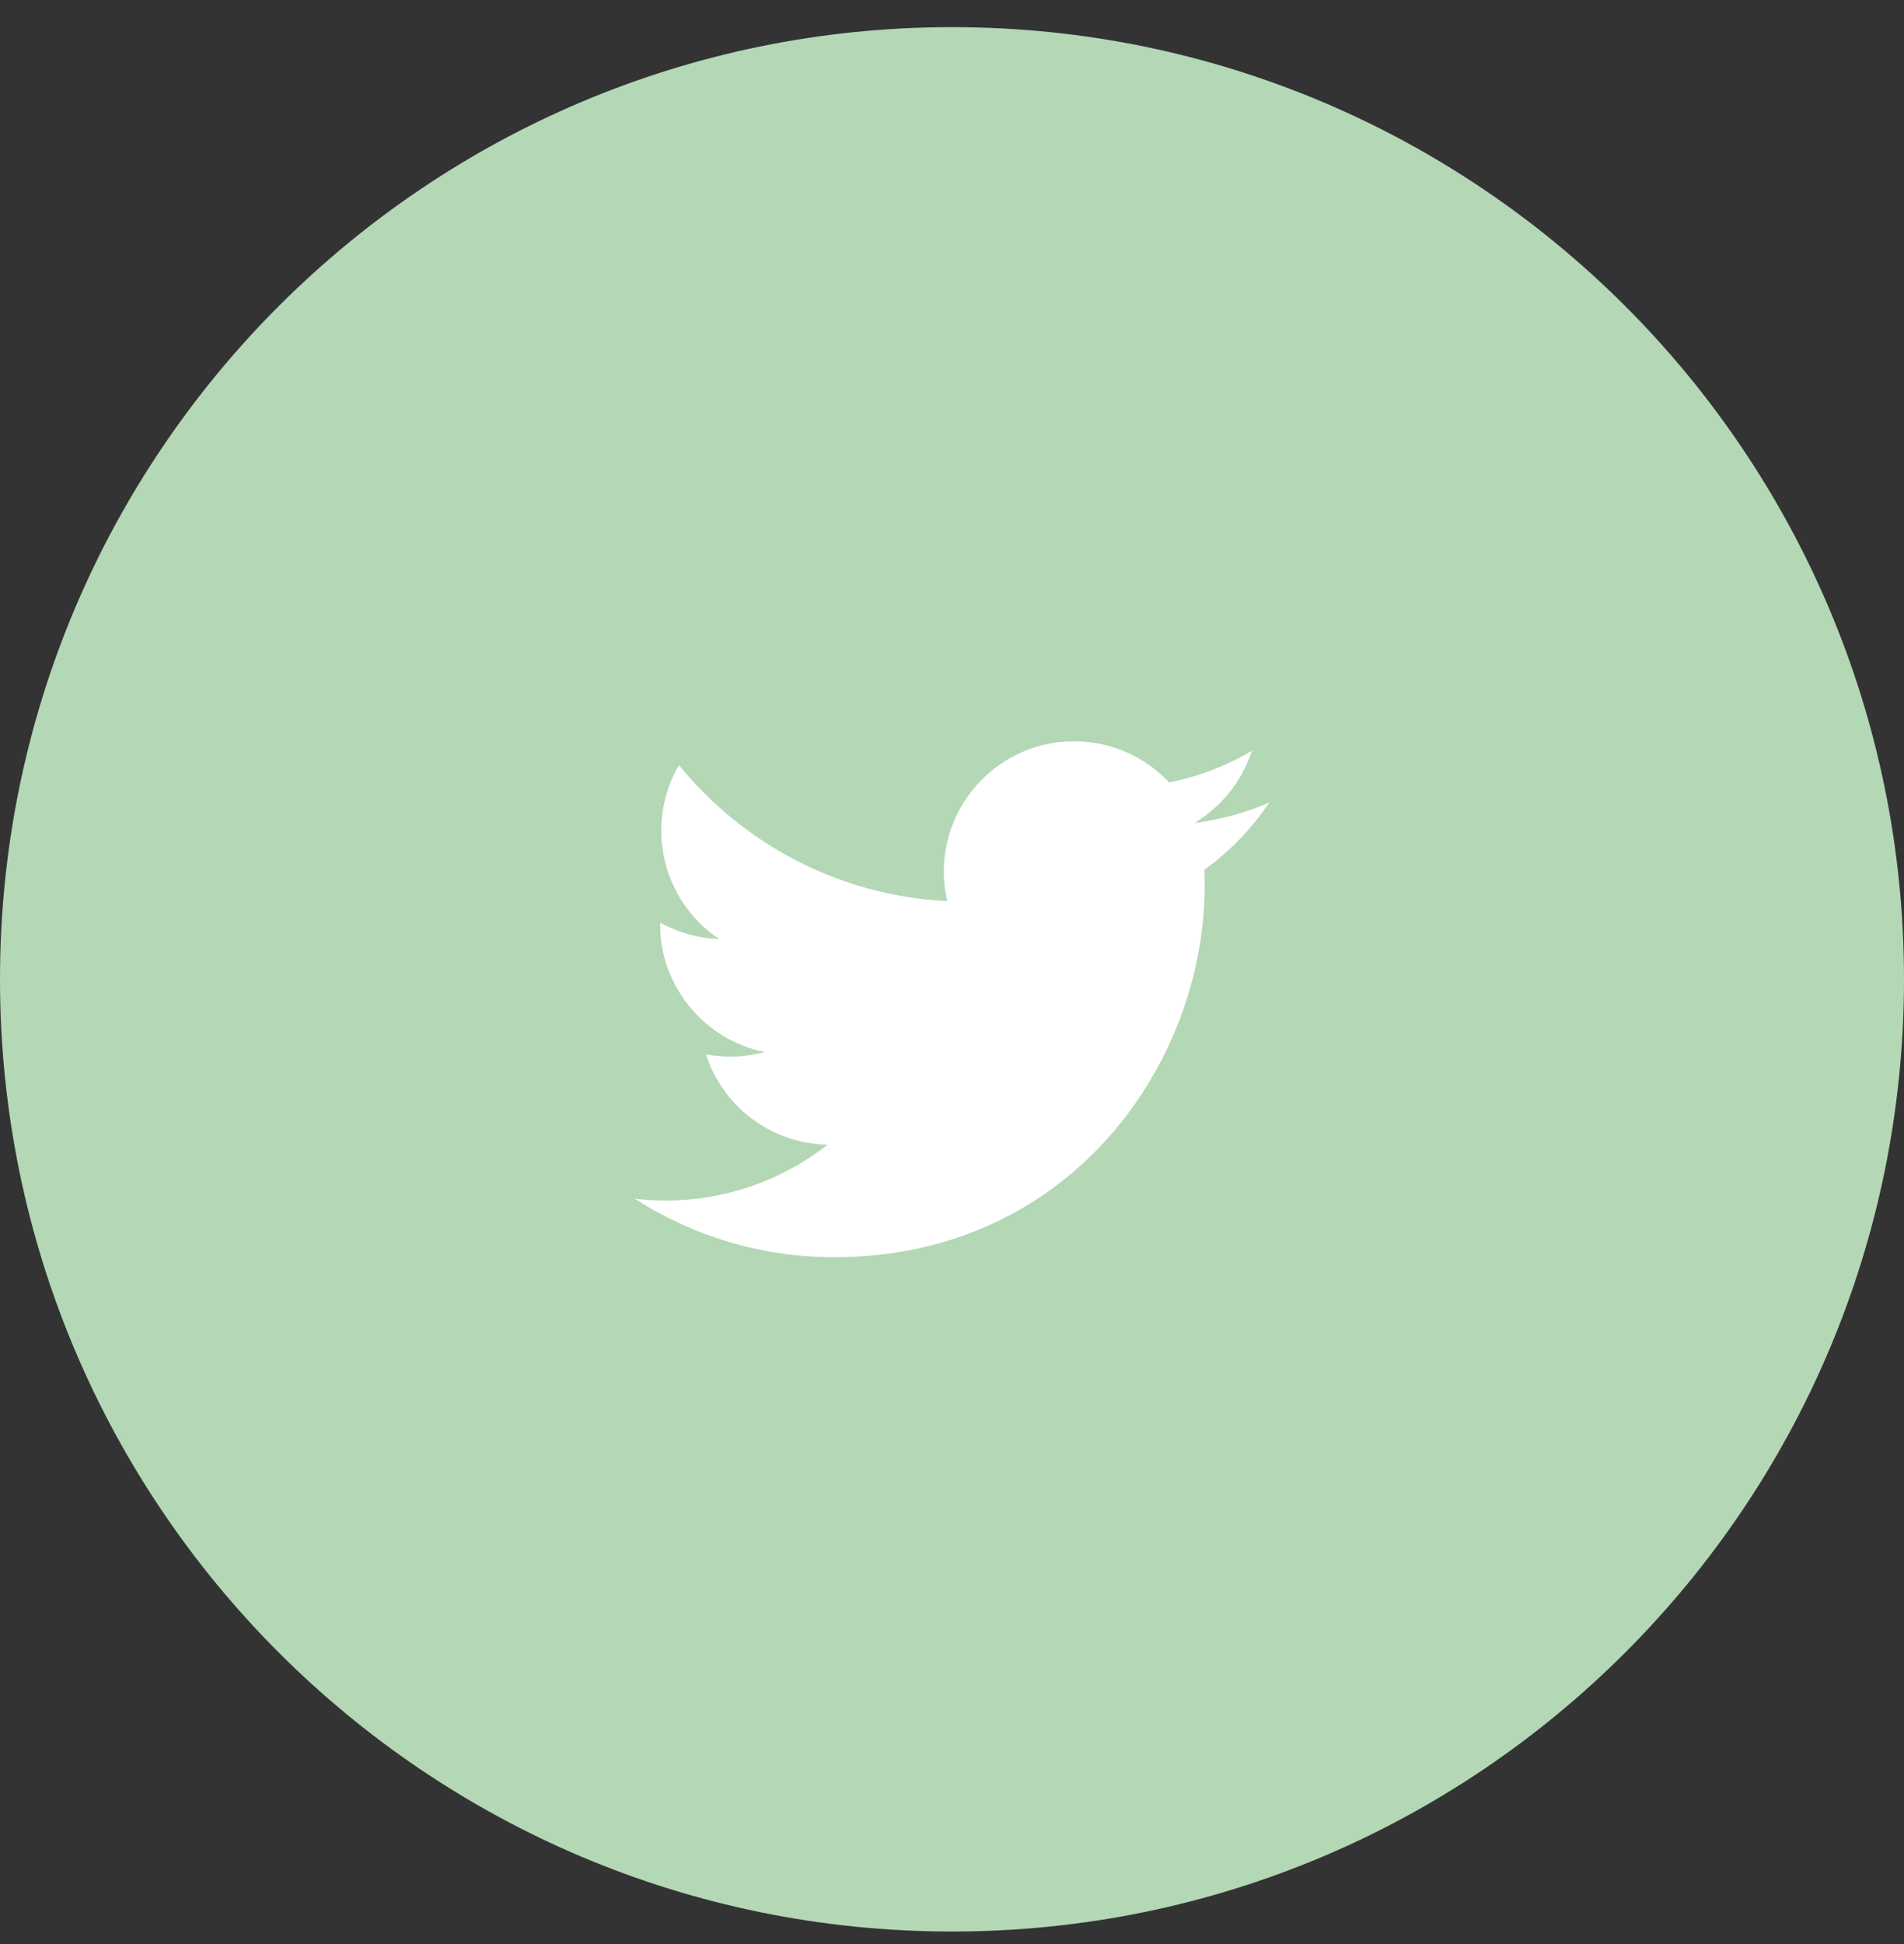 <svg width="48" height="49" viewBox="0 0 48 49" fill="none" xmlns="http://www.w3.org/2000/svg">
<rect x="0" y="0" width="48" height="49" fill="#333333" stroke="none"/>
<path d="M24 48.684C37.255 48.684 48 37.938 48 24.684C48 11.429 37.255 0.684 24 0.684C10.745 0.684 0 11.429 0 24.684C0 37.938 10.745 48.684 24 48.684Z" fill="#B4D7B6"/>
<path d="M32 20.224C31.412 20.485 30.779 20.661 30.115 20.741C30.793 20.334 31.312 19.692 31.559 18.925C30.924 19.301 30.221 19.574 29.473 19.721C28.876 19.082 28.021 18.684 27.079 18.684C24.959 18.684 23.401 20.661 23.88 22.714C21.153 22.577 18.733 21.27 17.115 19.285C16.255 20.76 16.669 22.69 18.131 23.668C17.593 23.65 17.088 23.502 16.645 23.257C16.609 24.777 17.7 26.2 19.279 26.517C18.817 26.642 18.311 26.672 17.796 26.573C18.213 27.877 19.428 28.825 20.863 28.852C19.48 29.934 17.743 30.418 16 30.213C17.453 31.145 19.177 31.688 21.031 31.688C27.127 31.688 30.569 26.54 30.361 21.922C31.004 21.461 31.56 20.882 32 20.224Z" fill="white"/>
</svg>
